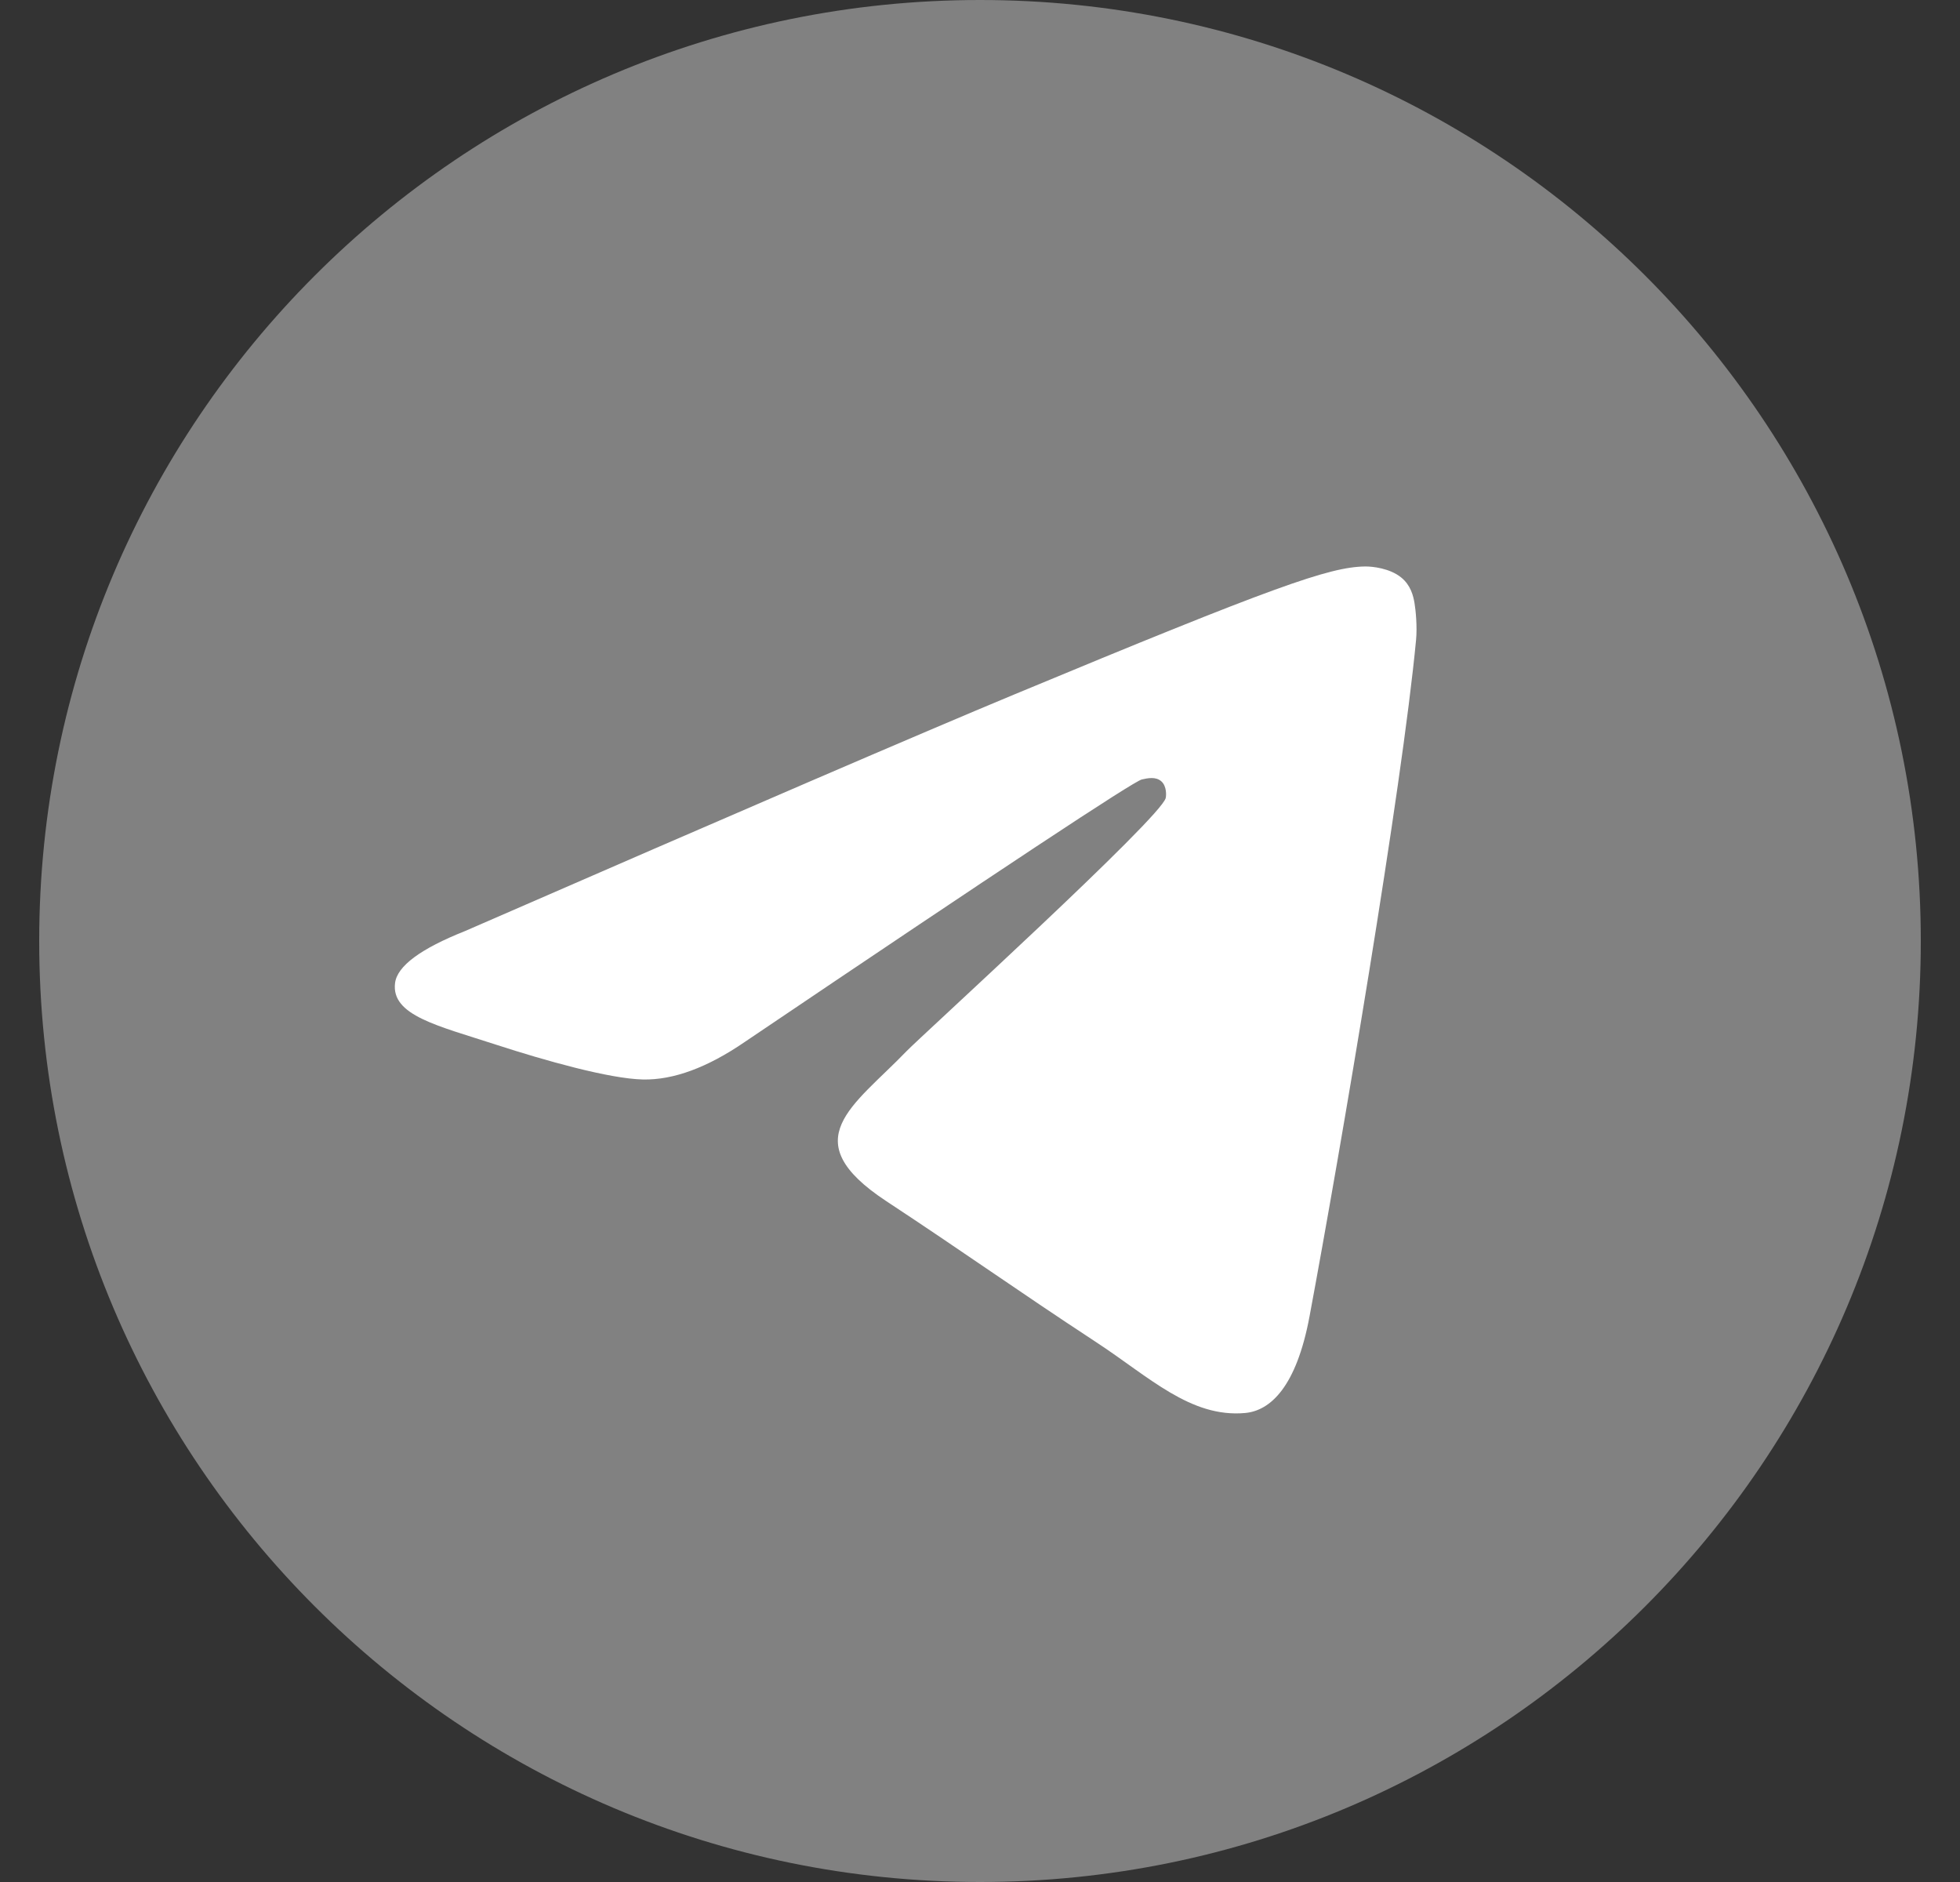 <svg width="25" height="24" viewBox="0 0 25 24" fill="none" xmlns="http://www.w3.org/2000/svg">
    <rect x="0" y="0" width="25" height="24" fill="#333333" stroke="none"/>
    <g clip-path="url(#clip0_4006_1023)">
        <path d="M12.5 24C19.127 24 24.5 18.627 24.5 12C24.5 5.373 19.127 0 12.5 0C5.873 0 0.5 5.373 0.5 12C0.5 18.627 5.873 24 12.5 24Z" fill="#818181"/>
        <path fill-rule="evenodd" clip-rule="evenodd" d="M5.932 11.873C9.43 10.349 11.763 9.344 12.93 8.859C16.263 7.473 16.955 7.232 17.407 7.224C17.506 7.222 17.728 7.247 17.872 7.364C17.993 7.462 18.026 7.595 18.042 7.689C18.058 7.782 18.078 7.995 18.062 8.161C17.882 10.059 17.1 14.663 16.703 16.788C16.535 17.688 16.203 17.989 15.883 18.019C15.186 18.083 14.657 17.558 13.982 17.116C12.926 16.423 12.329 15.992 11.304 15.317C10.119 14.536 10.887 14.107 11.562 13.406C11.739 13.222 14.809 10.429 14.869 10.176C14.876 10.144 14.883 10.026 14.813 9.964C14.743 9.901 14.639 9.923 14.564 9.94C14.459 9.964 12.771 11.079 9.503 13.285C9.024 13.614 8.59 13.774 8.201 13.766C7.773 13.757 6.949 13.524 6.336 13.325C5.585 13.08 4.987 12.951 5.039 12.536C5.066 12.32 5.364 12.099 5.932 11.873Z" fill="white"/>
    </g>
    <defs>
        <clipPath id="clip0_4006_1023">
            <rect width="24" height="24" fill="white" transform="translate(0.5)"/>
        </clipPath>
    </defs>
</svg>
